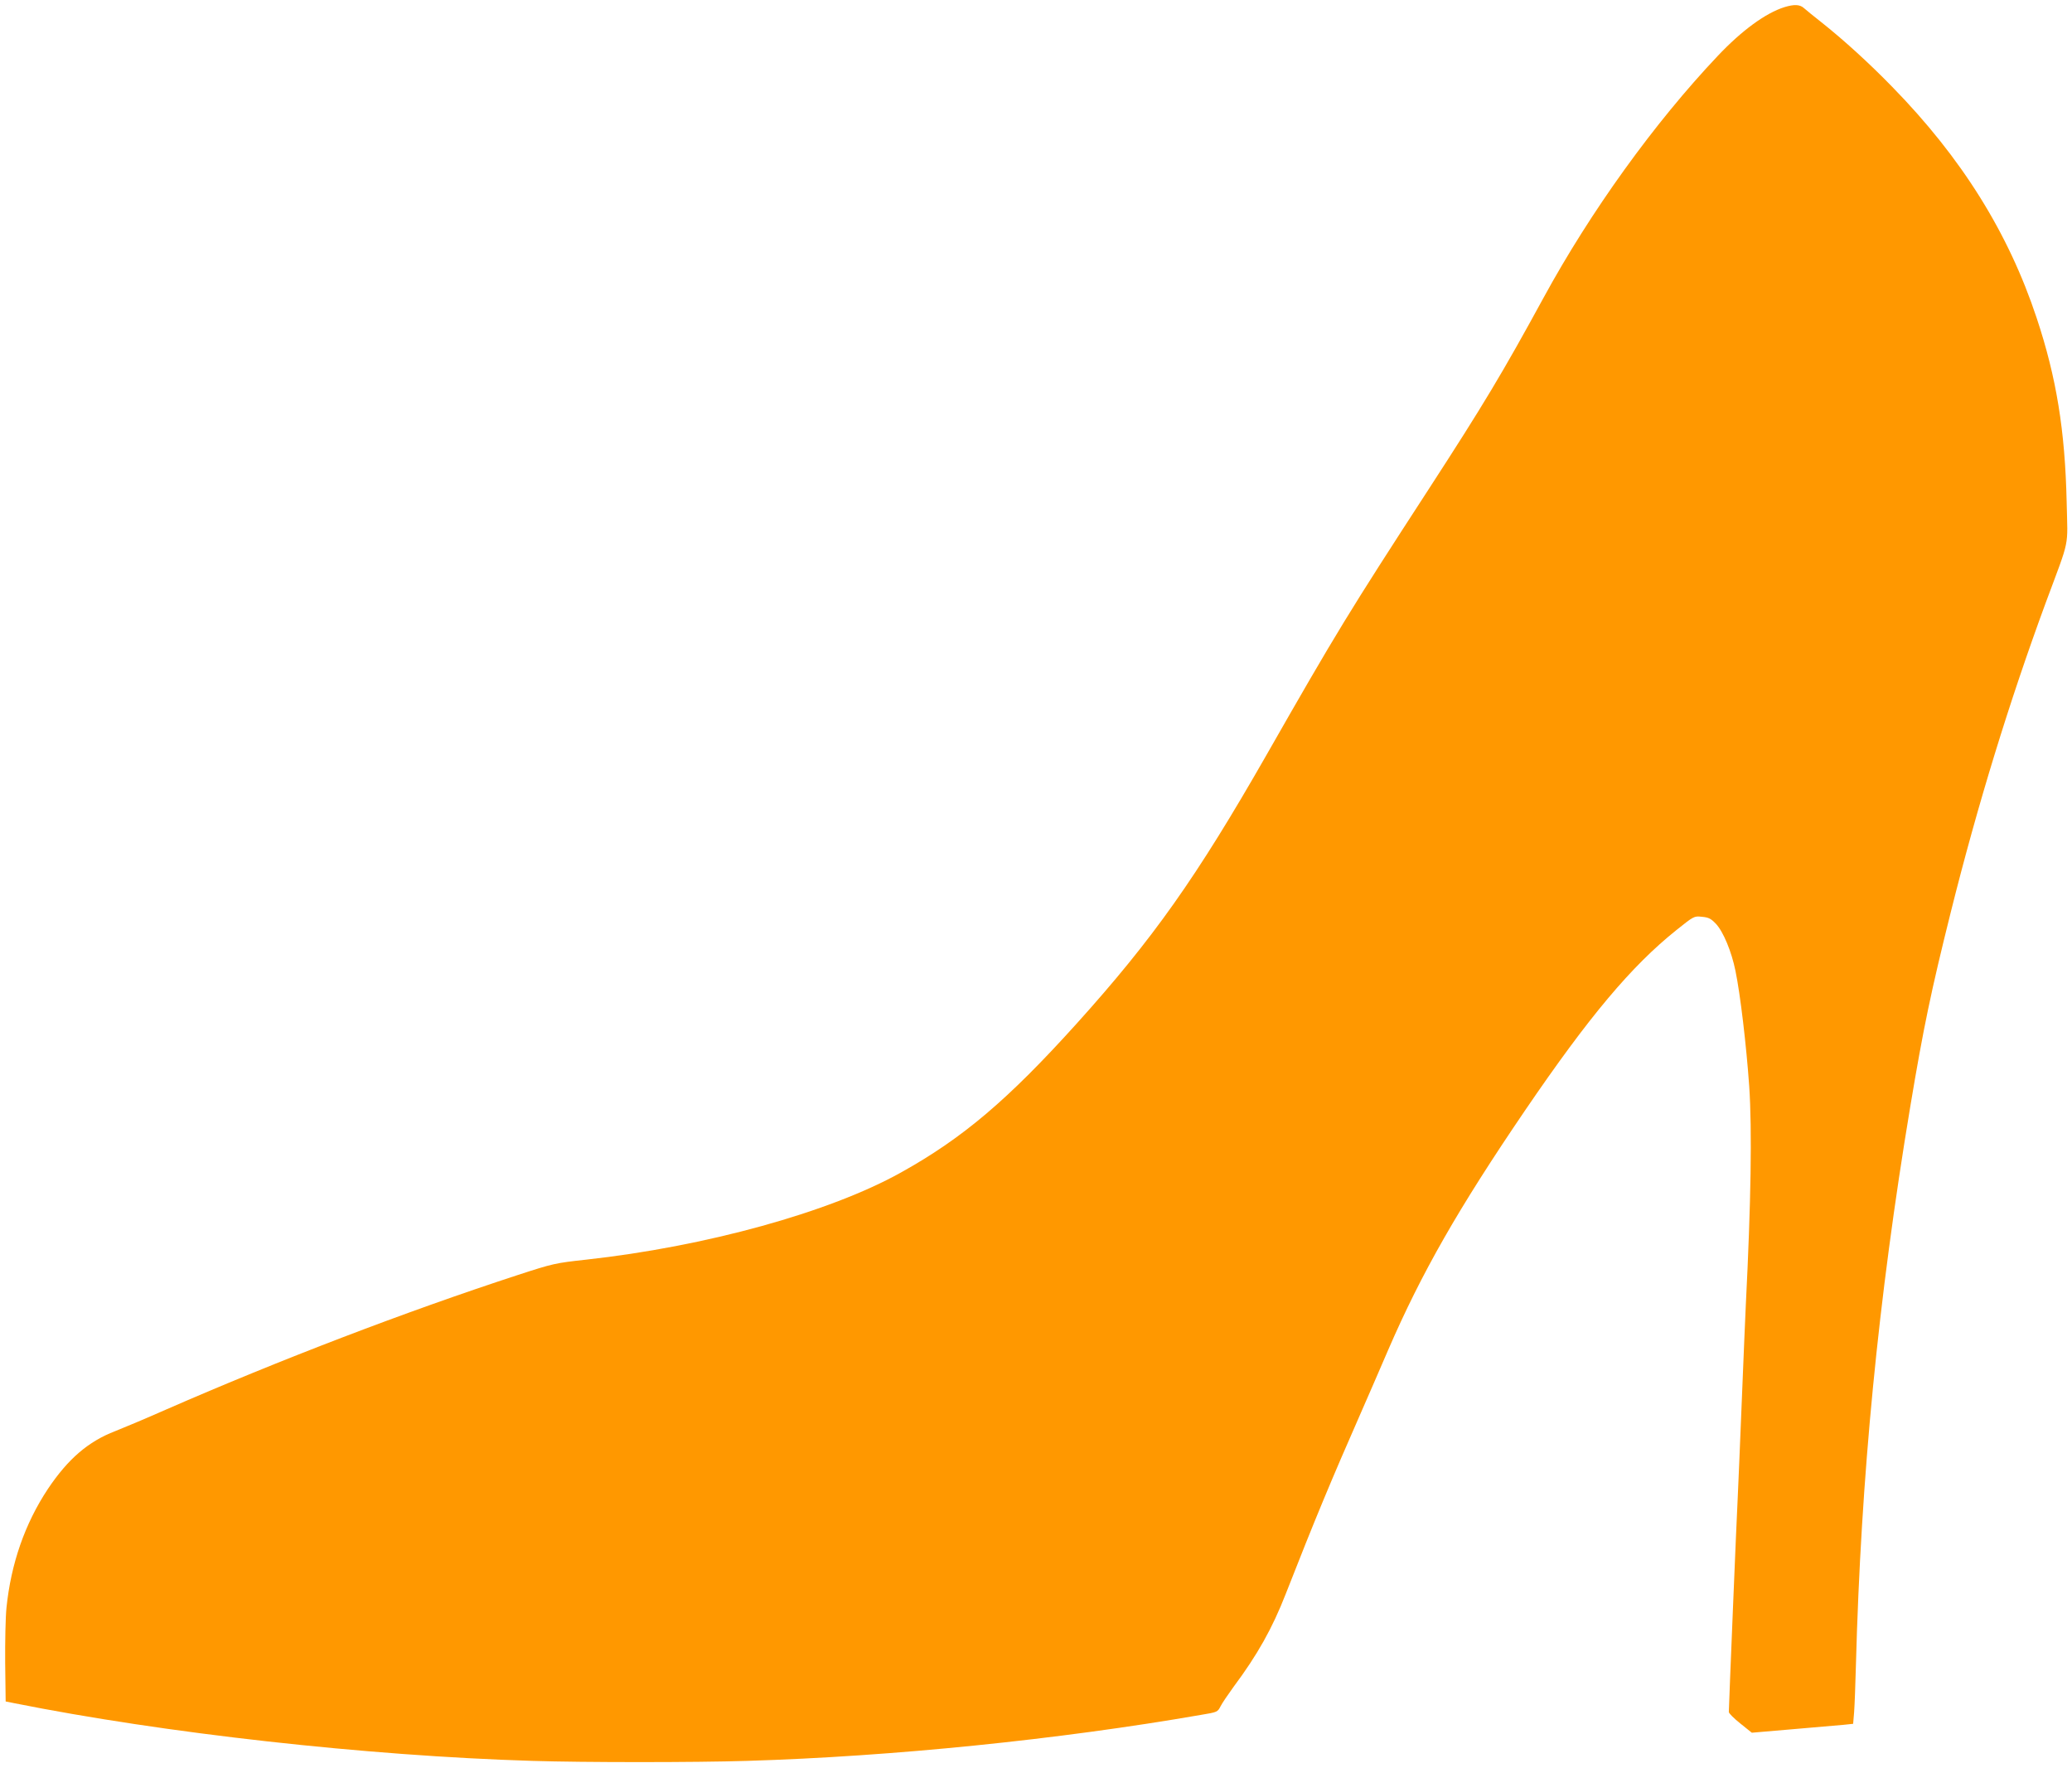 <?xml version="1.0" standalone="no"?>
<!DOCTYPE svg PUBLIC "-//W3C//DTD SVG 20010904//EN"
 "http://www.w3.org/TR/2001/REC-SVG-20010904/DTD/svg10.dtd">
<svg version="1.0" xmlns="http://www.w3.org/2000/svg"
 width="1280pt" height="1092pt" viewBox="0 0 1280 1092"
 preserveAspectRatio="xMidYMid meet">
<g transform="translate(0,1092) scale(0.1,-0.1)"
fill="#ff9800" stroke="none">
<path d="M11024 10876 c-116 -36 -265 -145 -413 -302 -391 -413 -785 -960
-1076 -1494 -252 -462 -370 -659 -708 -1180 -498 -767 -569 -883 -1004 -1645
-431 -754 -699 -1133 -1172 -1658 -425 -471 -703 -707 -1086 -920 -439 -245
-1206 -457 -1945 -538 -190 -21 -201 -23 -425 -96 -689 -225 -1469 -524 -2165
-828 -129 -57 -272 -117 -318 -135 -167 -64 -292 -172 -416 -357 -142 -214
-228 -461 -256 -734 -6 -58 -9 -212 -8 -342 l3 -237 50 -10 c929 -186 2182
-326 3203 -357 318 -10 1007 -10 1327 0 896 27 1928 132 2803 284 103 17 104
18 122 53 10 20 47 74 81 121 147 197 239 361 322 574 181 462 281 702 467
1125 37 85 112 256 165 380 207 478 433 874 849 1485 394 578 654 887 931
1109 110 88 110 88 159 83 42 -4 55 -11 86 -43 46 -49 97 -172 121 -291 30
-145 67 -457 85 -713 18 -270 11 -715 -21 -1350 -3 -58 -14 -325 -25 -595 -11
-269 -22 -537 -25 -595 -6 -104 -55 -1297 -55 -1325 0 -8 32 -40 71 -71 l71
-57 257 22 c141 12 281 24 312 27 l57 6 6 72 c3 39 8 168 11 286 31 1167 138
2267 336 3455 81 486 129 715 250 1200 167 668 362 1301 586 1910 154 415 136
332 130 625 -10 440 -63 768 -185 1135 -175 528 -464 990 -892 1428 -143 147
-300 290 -440 401 -47 37 -95 76 -106 86 -25 23 -61 24 -120 6z"/>
</g>
</svg>
